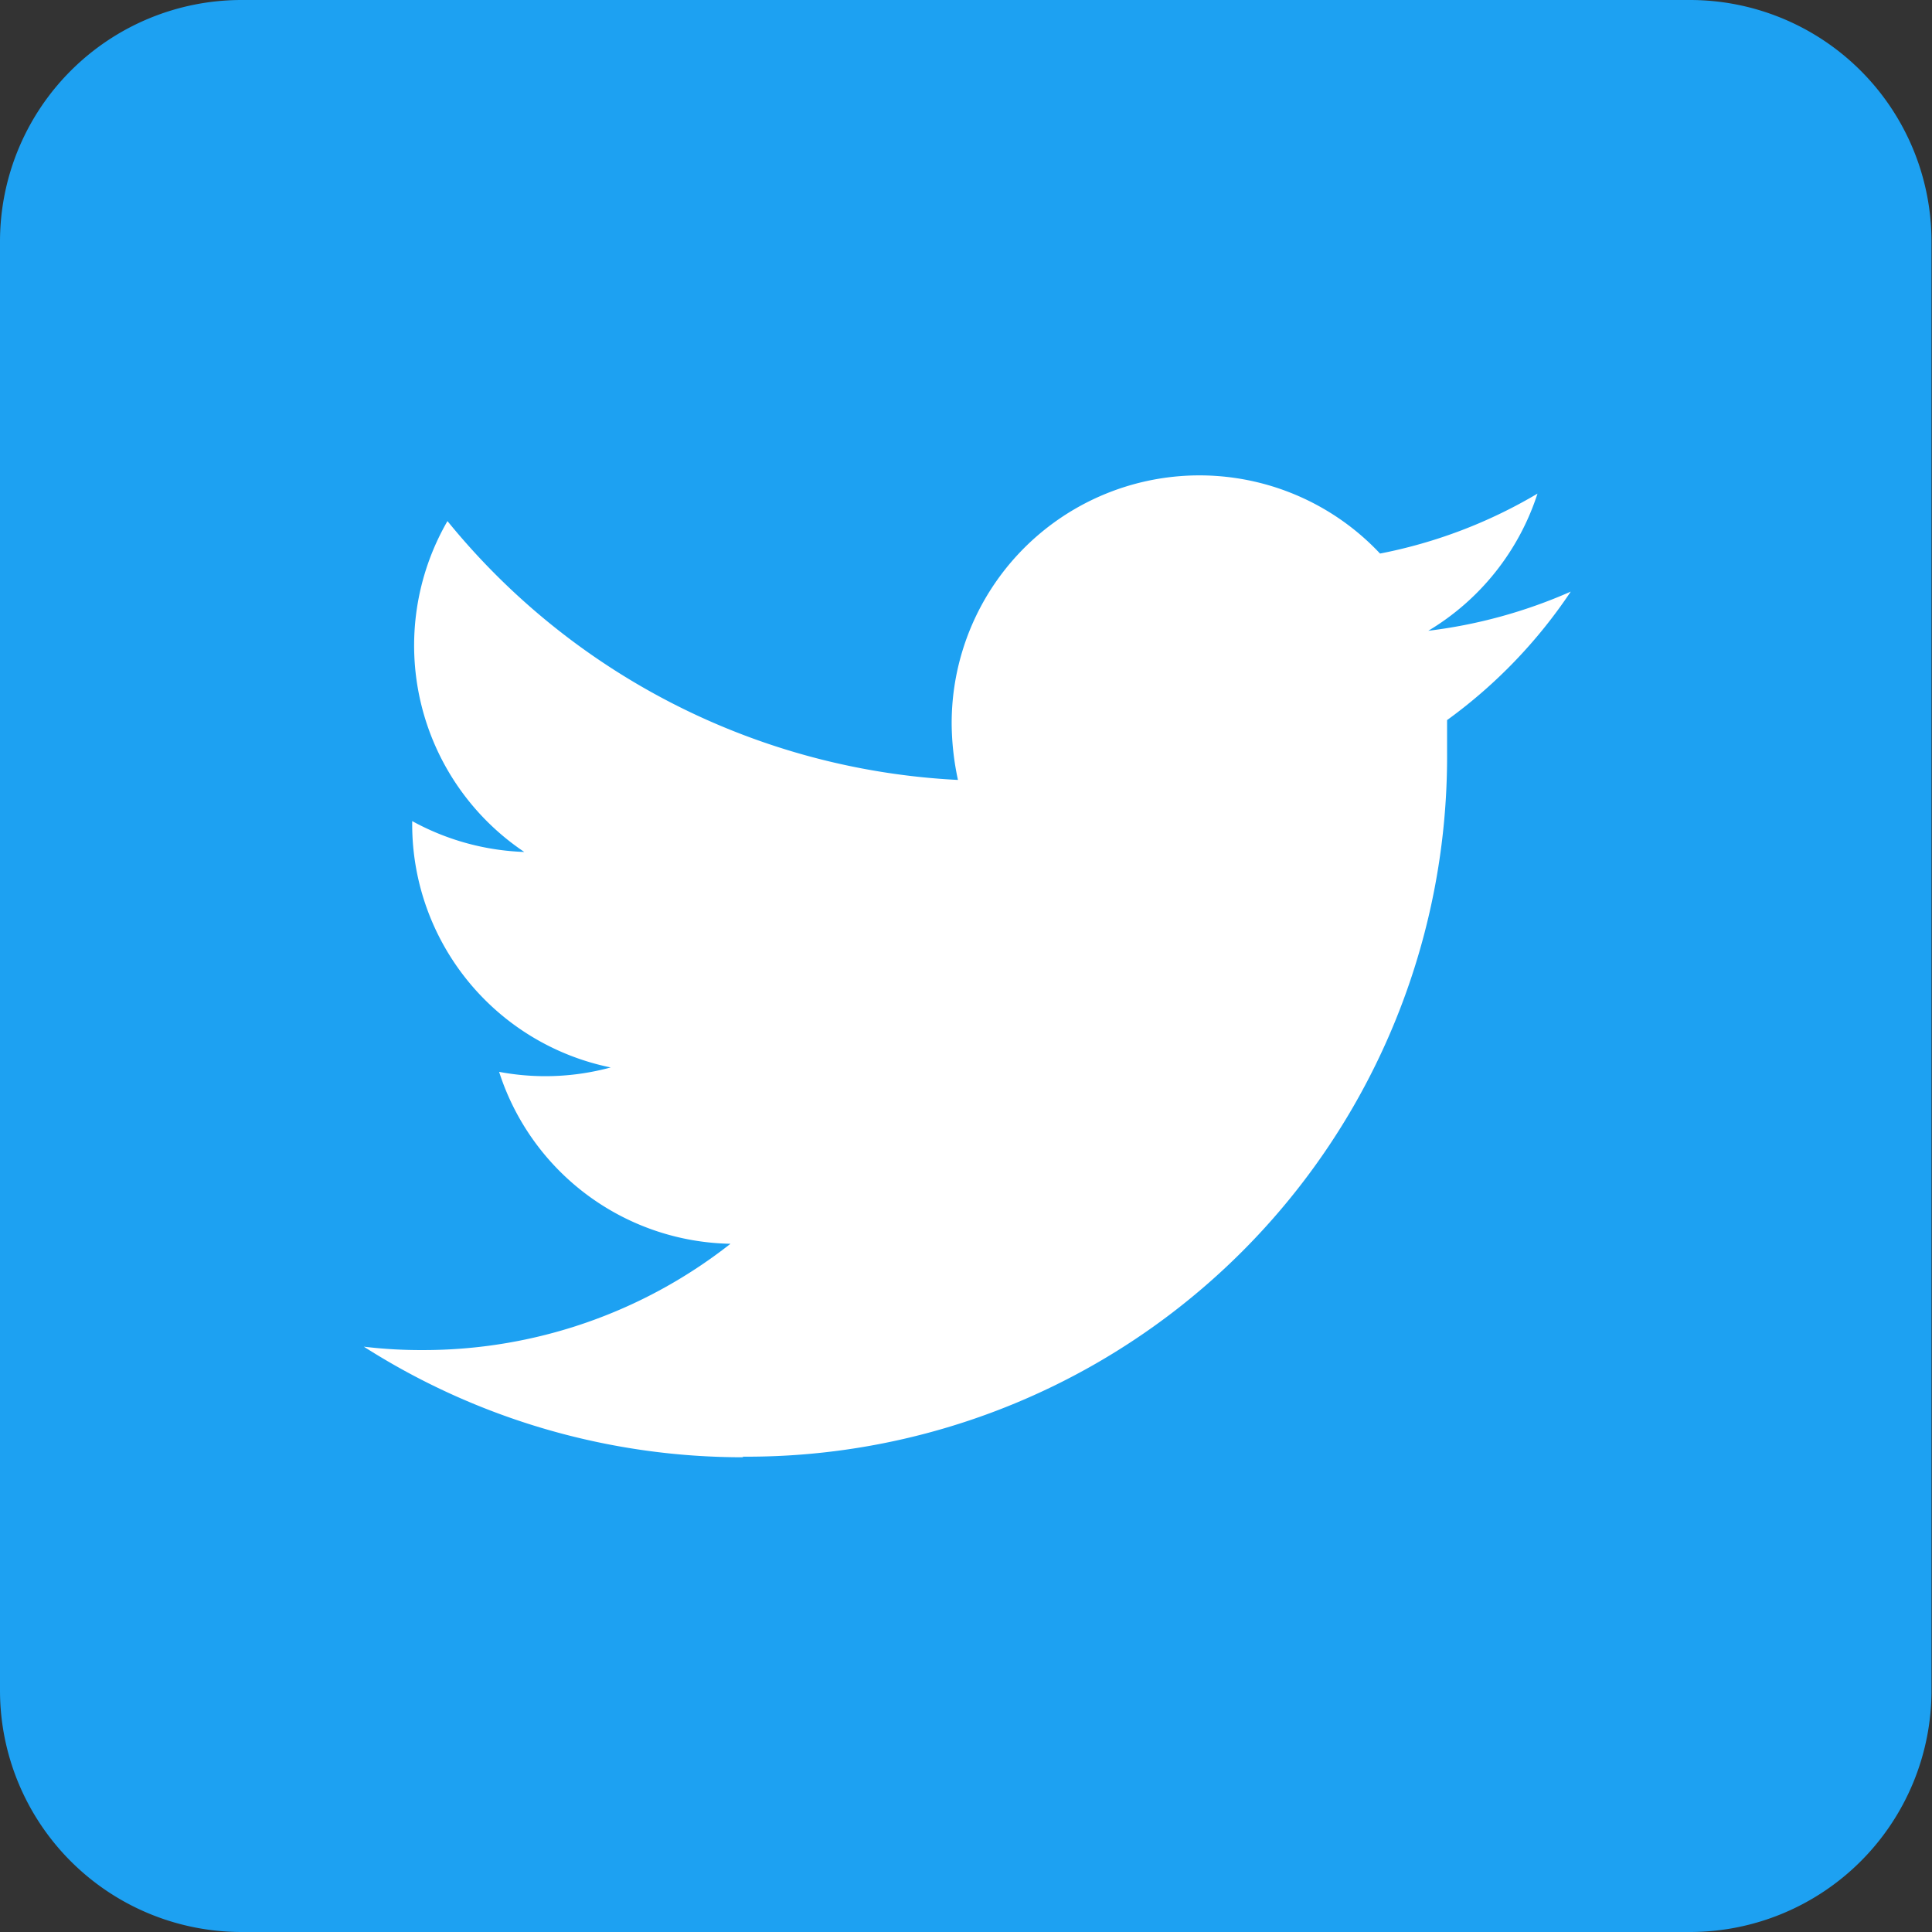 <svg id="Twitter_Social_Icon_Rounded_Square_Color" xmlns="http://www.w3.org/2000/svg" width="19.339" height="19.339" viewBox="0 0 19.339 19.339">
  <rect x="0" y="0" width="19.339" height="19.339" fill="#333333" stroke="none"/>
  <g id="Dark_Blue" transform="translate(0)">
    <path id="パス_14232" data-name="パス 14232" d="M16.922,19.339H2.417A2.418,2.418,0,0,1,0,16.922V2.417A2.418,2.418,0,0,1,2.417,0h14.5a2.418,2.418,0,0,1,2.417,2.417v14.5A2.418,2.418,0,0,1,16.922,19.339Z" transform="translate(0)" fill="#1da1f2"/>
  </g>
  <g id="Logo__x2014__FIXED" transform="translate(3.631 4.757)">
    <path id="パス_14233" data-name="パス 14233" d="M78.9,108.224a7.008,7.008,0,0,0,7.054-7.054c0-.106,0-.213,0-.319a5.051,5.051,0,0,0,1.238-1.286,5.025,5.025,0,0,1-1.426.392,2.494,2.494,0,0,0,1.093-1.373,4.931,4.931,0,0,1-1.576.6,2.48,2.48,0,0,0-4.288,1.7,2.74,2.74,0,0,0,.063.566,7.04,7.04,0,0,1-5.11-2.591,2.489,2.489,0,0,0,.769,3.312,2.508,2.508,0,0,1-1.122-.309v.034a2.484,2.484,0,0,0,1.987,2.432,2.493,2.493,0,0,1-1.117.044,2.479,2.479,0,0,0,2.316,1.721,4.972,4.972,0,0,1-3.08,1.064,4.772,4.772,0,0,1-.59-.034,7.052,7.052,0,0,0,3.8,1.107" transform="translate(-75.1 -98.4)" fill="#fff"/>
  </g>
</svg>
